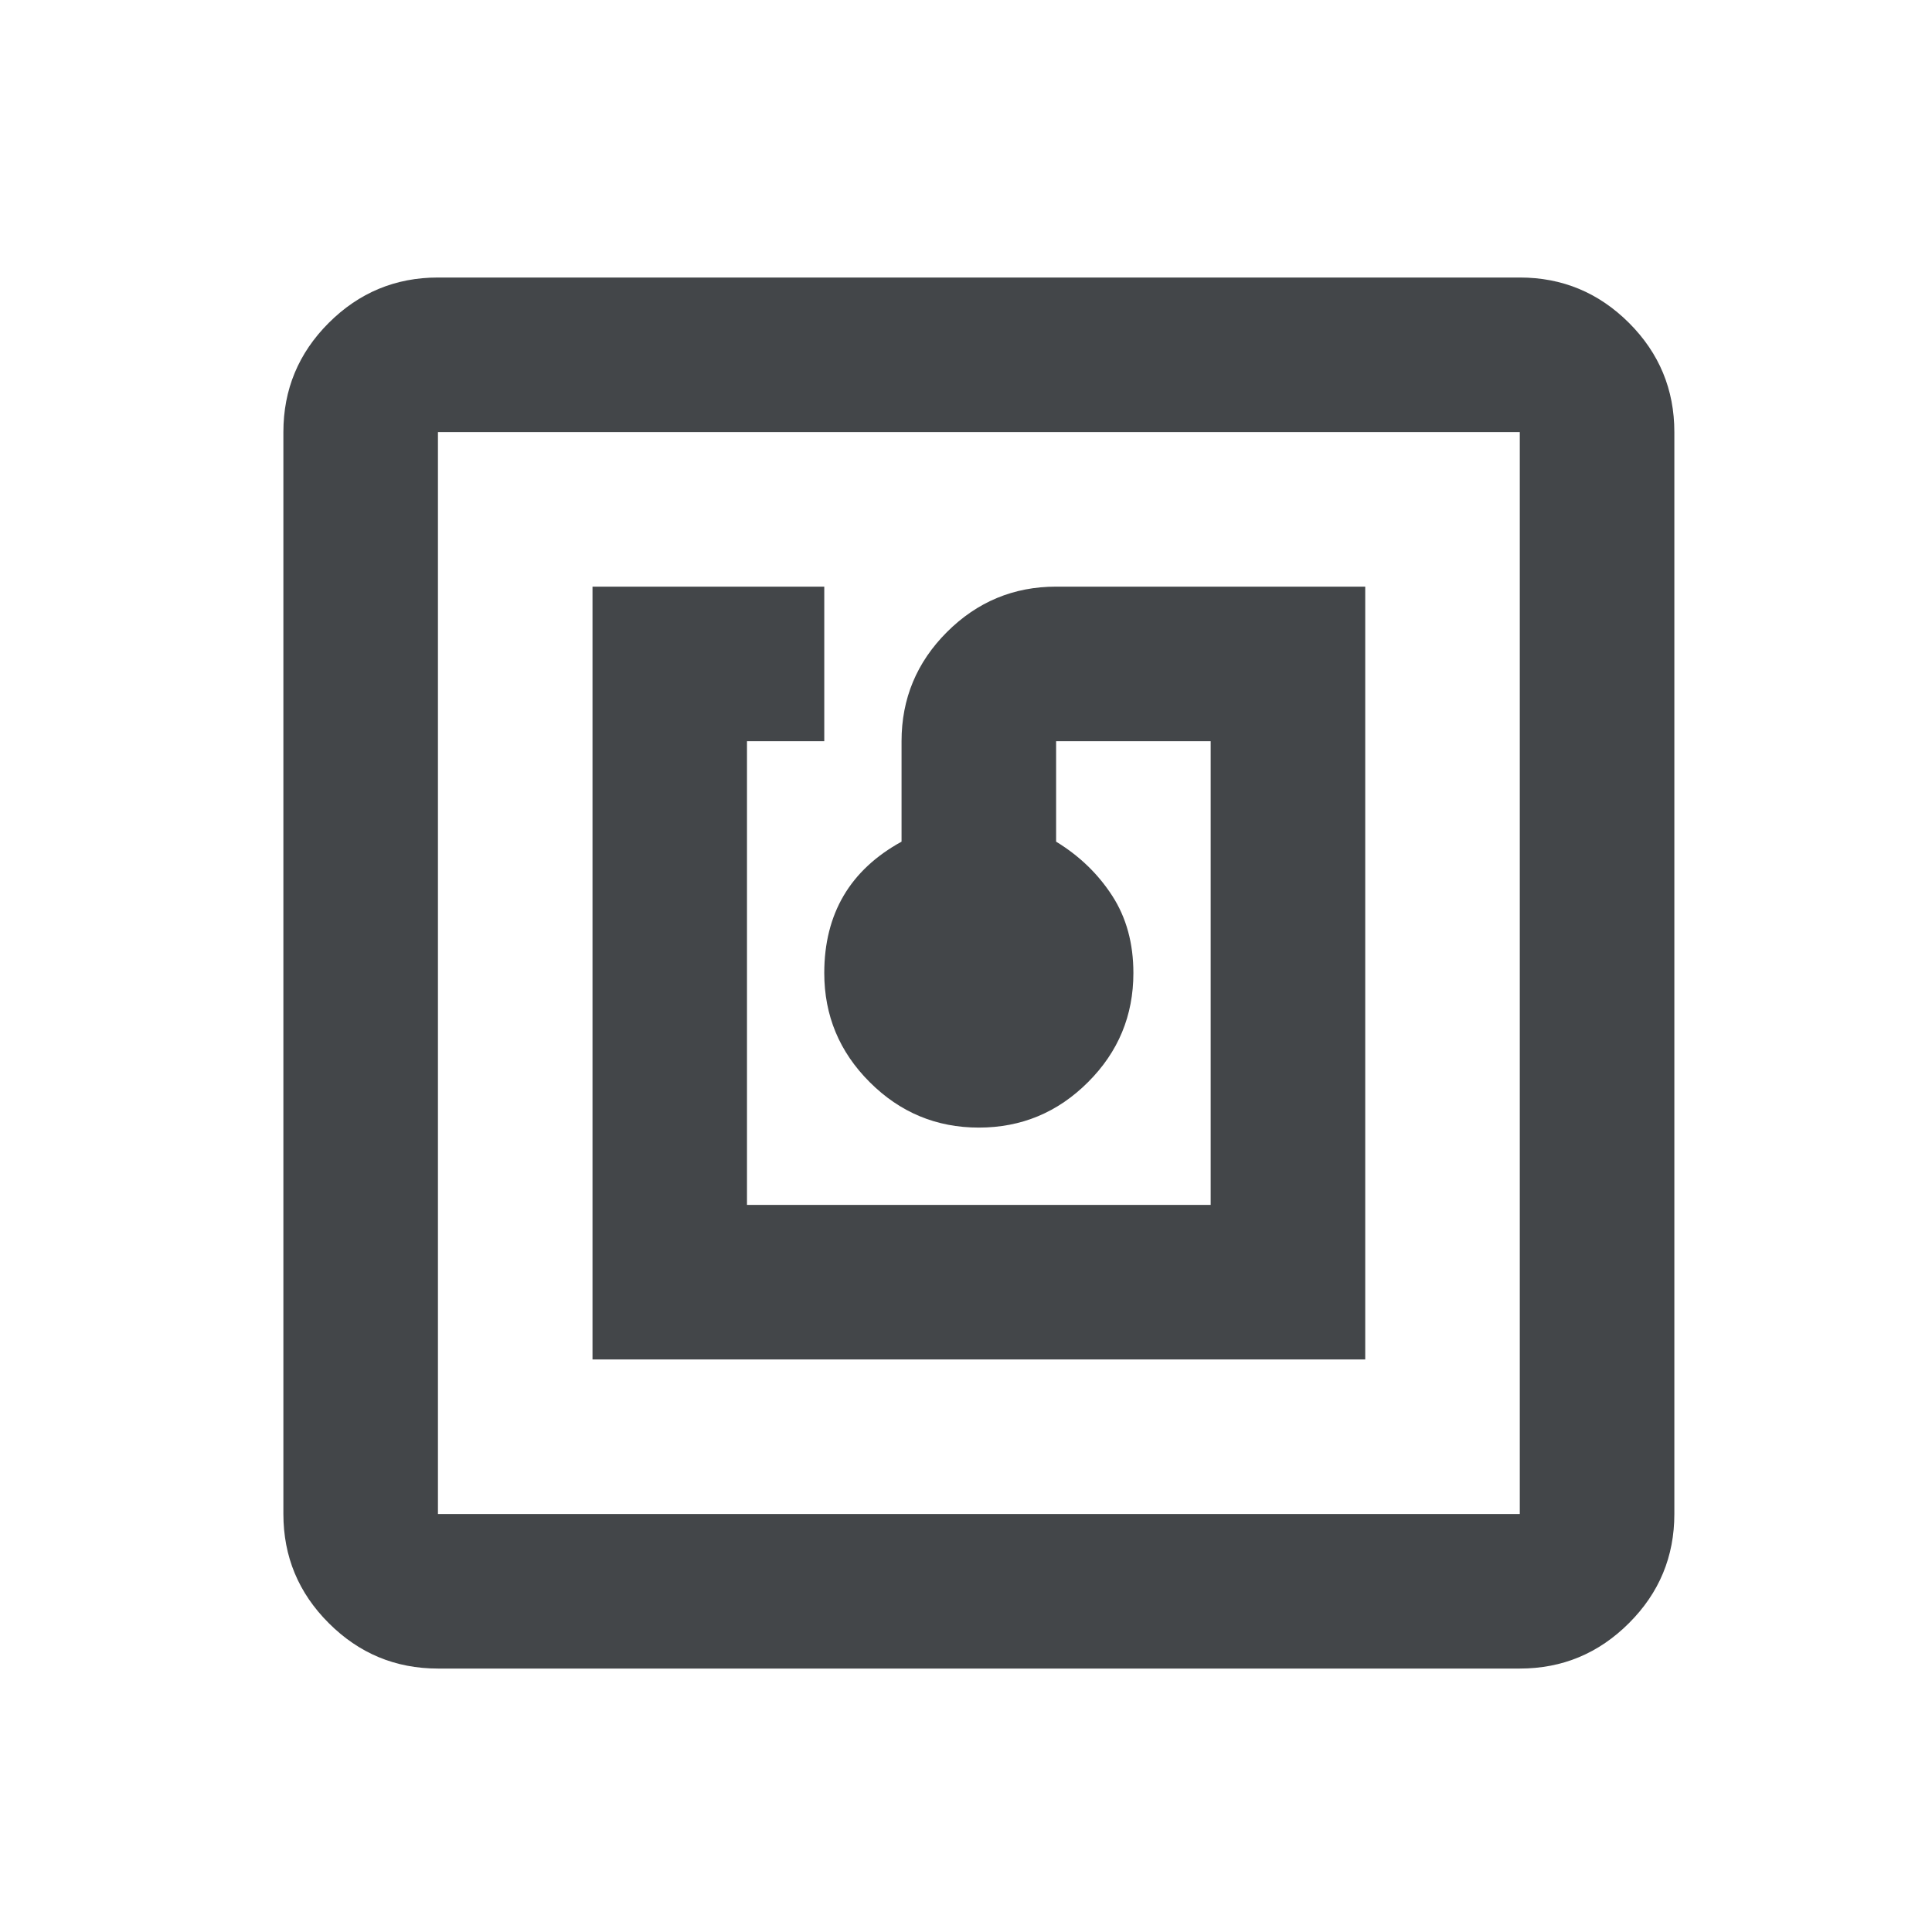 <svg width="25" height="25" viewBox="0 0 25 25" fill="none" xmlns="http://www.w3.org/2000/svg">
<mask id="mask0_8588_82618" style="mask-type:alpha" maskUnits="userSpaceOnUse" x="0" y="0" width="25" height="25">
<rect x="0.667" y="0.591" width="24" height="24" fill="#D9D9D9"/>
</mask>
<g mask="url(#mask0_8588_82618)">
<path d="M7.667 17.591H17.666V7.591H13.666C13.117 7.591 12.646 7.787 12.254 8.178C11.862 8.57 11.666 9.041 11.666 9.591V10.891C11.333 11.074 11.083 11.307 10.916 11.591C10.75 11.874 10.666 12.207 10.666 12.591C10.666 13.141 10.862 13.612 11.254 14.003C11.646 14.395 12.117 14.591 12.666 14.591C13.216 14.591 13.687 14.395 14.079 14.003C14.471 13.612 14.666 13.141 14.666 12.591C14.666 12.207 14.575 11.874 14.392 11.591C14.208 11.307 13.966 11.074 13.666 10.891V9.591H15.666V15.591H9.666V9.591H10.666V7.591H7.667V17.591ZM5.667 21.591C5.117 21.591 4.646 21.395 4.254 21.003C3.862 20.612 3.667 20.141 3.667 19.591V5.591C3.667 5.041 3.862 4.57 4.254 4.178C4.646 3.787 5.117 3.591 5.667 3.591H19.666C20.216 3.591 20.687 3.787 21.079 4.178C21.471 4.57 21.666 5.041 21.666 5.591V19.591C21.666 20.141 21.471 20.612 21.079 21.003C20.687 21.395 20.216 21.591 19.666 21.591H5.667ZM5.667 19.591H19.666V5.591H5.667V19.591Z" fill="#434649"/>
</g>
</svg>
